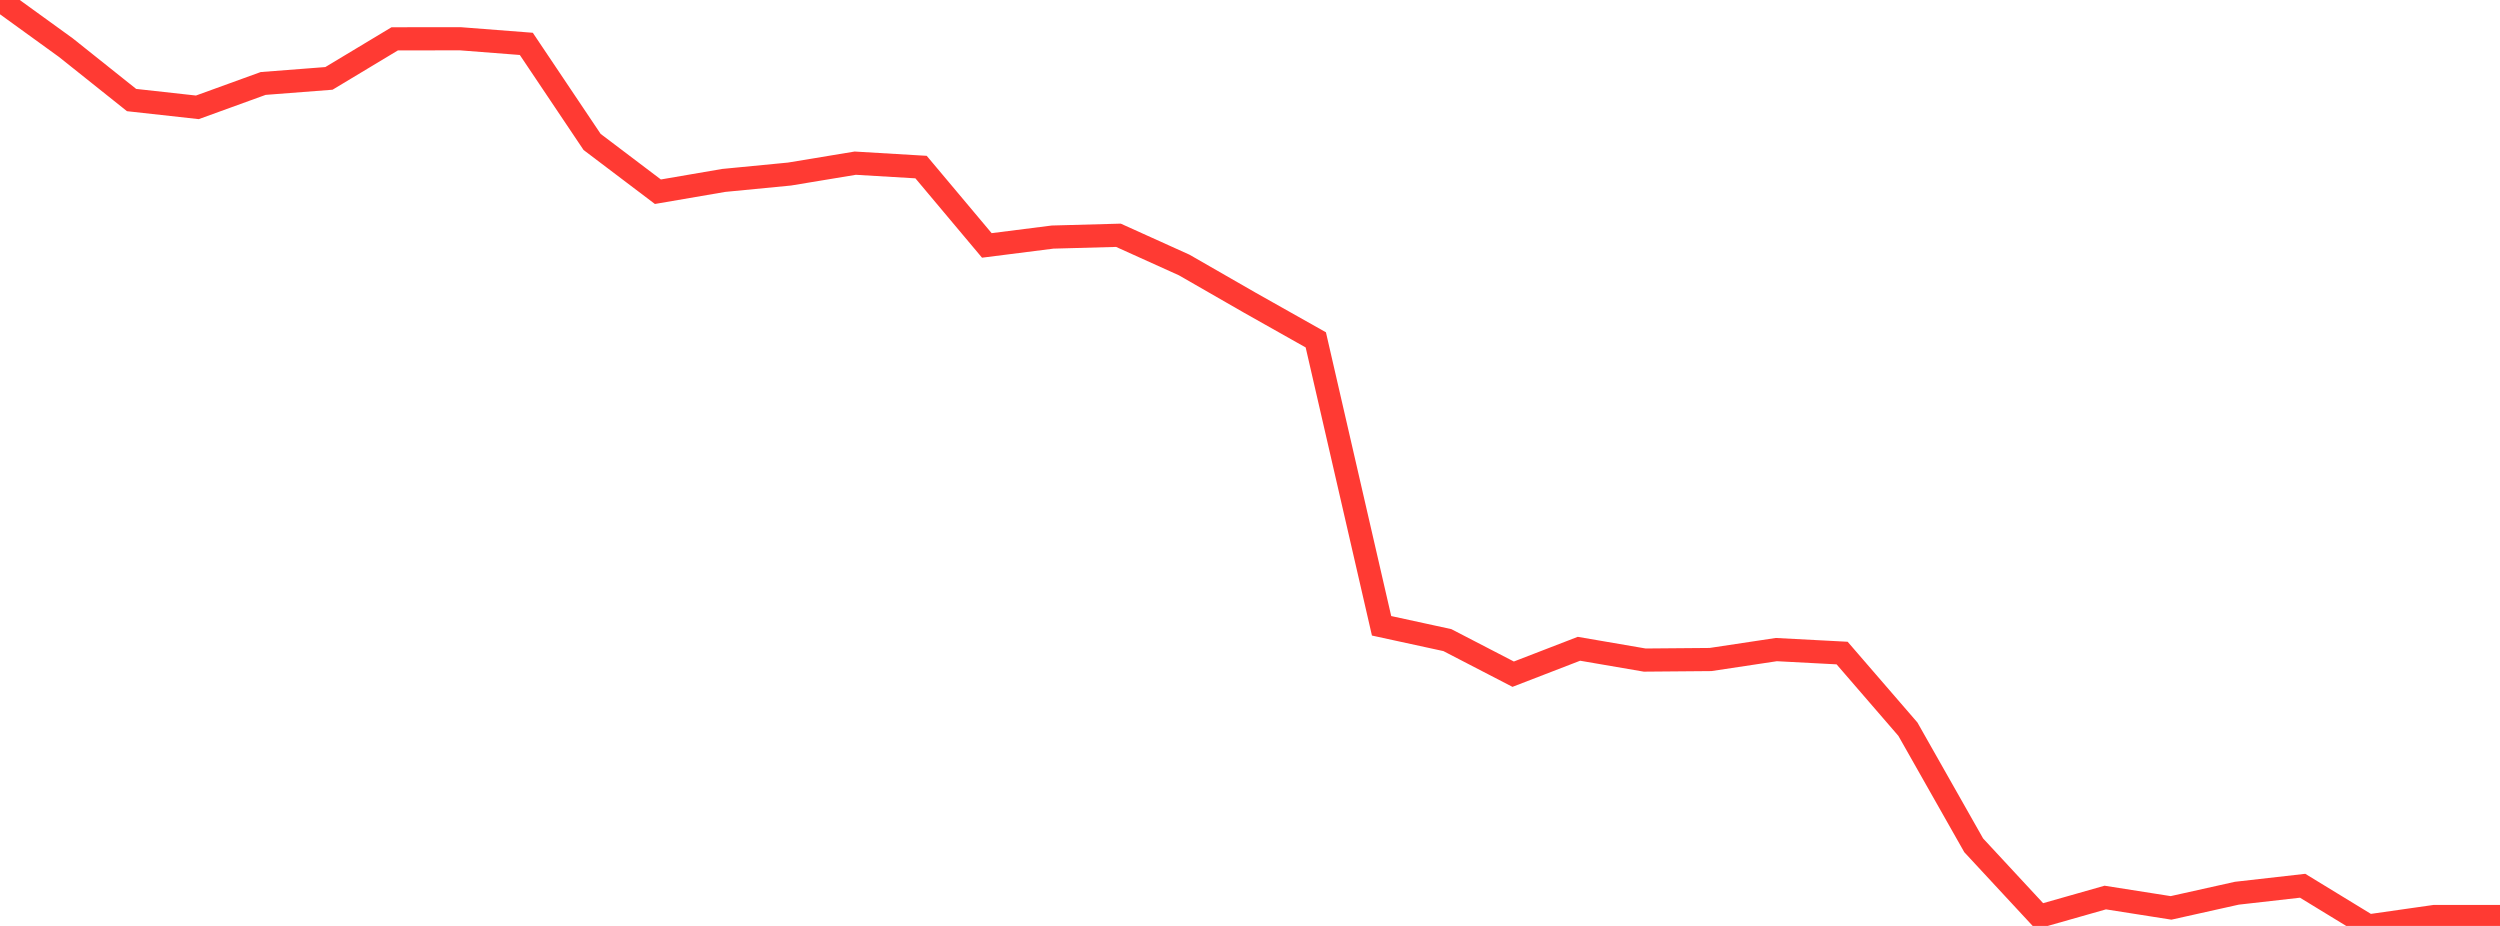 <?xml version="1.0" standalone="no"?>
<!DOCTYPE svg PUBLIC "-//W3C//DTD SVG 1.1//EN" "http://www.w3.org/Graphics/SVG/1.1/DTD/svg11.dtd">

<svg width="135" height="50" viewBox="0 0 135 50" preserveAspectRatio="none" 
  xmlns="http://www.w3.org/2000/svg"
  xmlns:xlink="http://www.w3.org/1999/xlink">


<polyline points="0.0, 0.0 3.553, 2.57 7.105, 5.403 10.658, 5.796 14.211, 4.507 17.763, 4.233 21.316, 2.096 24.868, 2.094 28.421, 2.369 31.974, 7.665 35.526, 10.353 39.079, 9.743 42.632, 9.399 46.184, 8.811 49.737, 9.022 53.289, 13.253 56.842, 12.802 60.395, 12.705 63.947, 14.31 67.5, 16.351 71.053, 18.353 74.605, 33.793 78.158, 34.566 81.711, 36.406 85.263, 35.034 88.816, 35.644 92.368, 35.614 95.921, 35.078 99.474, 35.265 103.026, 39.375 106.579, 45.646 110.132, 49.477 113.684, 48.467 117.237, 49.026 120.789, 48.234 124.342, 47.831 127.895, 50.0 131.447, 49.493 135.0, 49.493" fill="none" stroke="#ff3a33" stroke-width="1.25"/>

</svg>